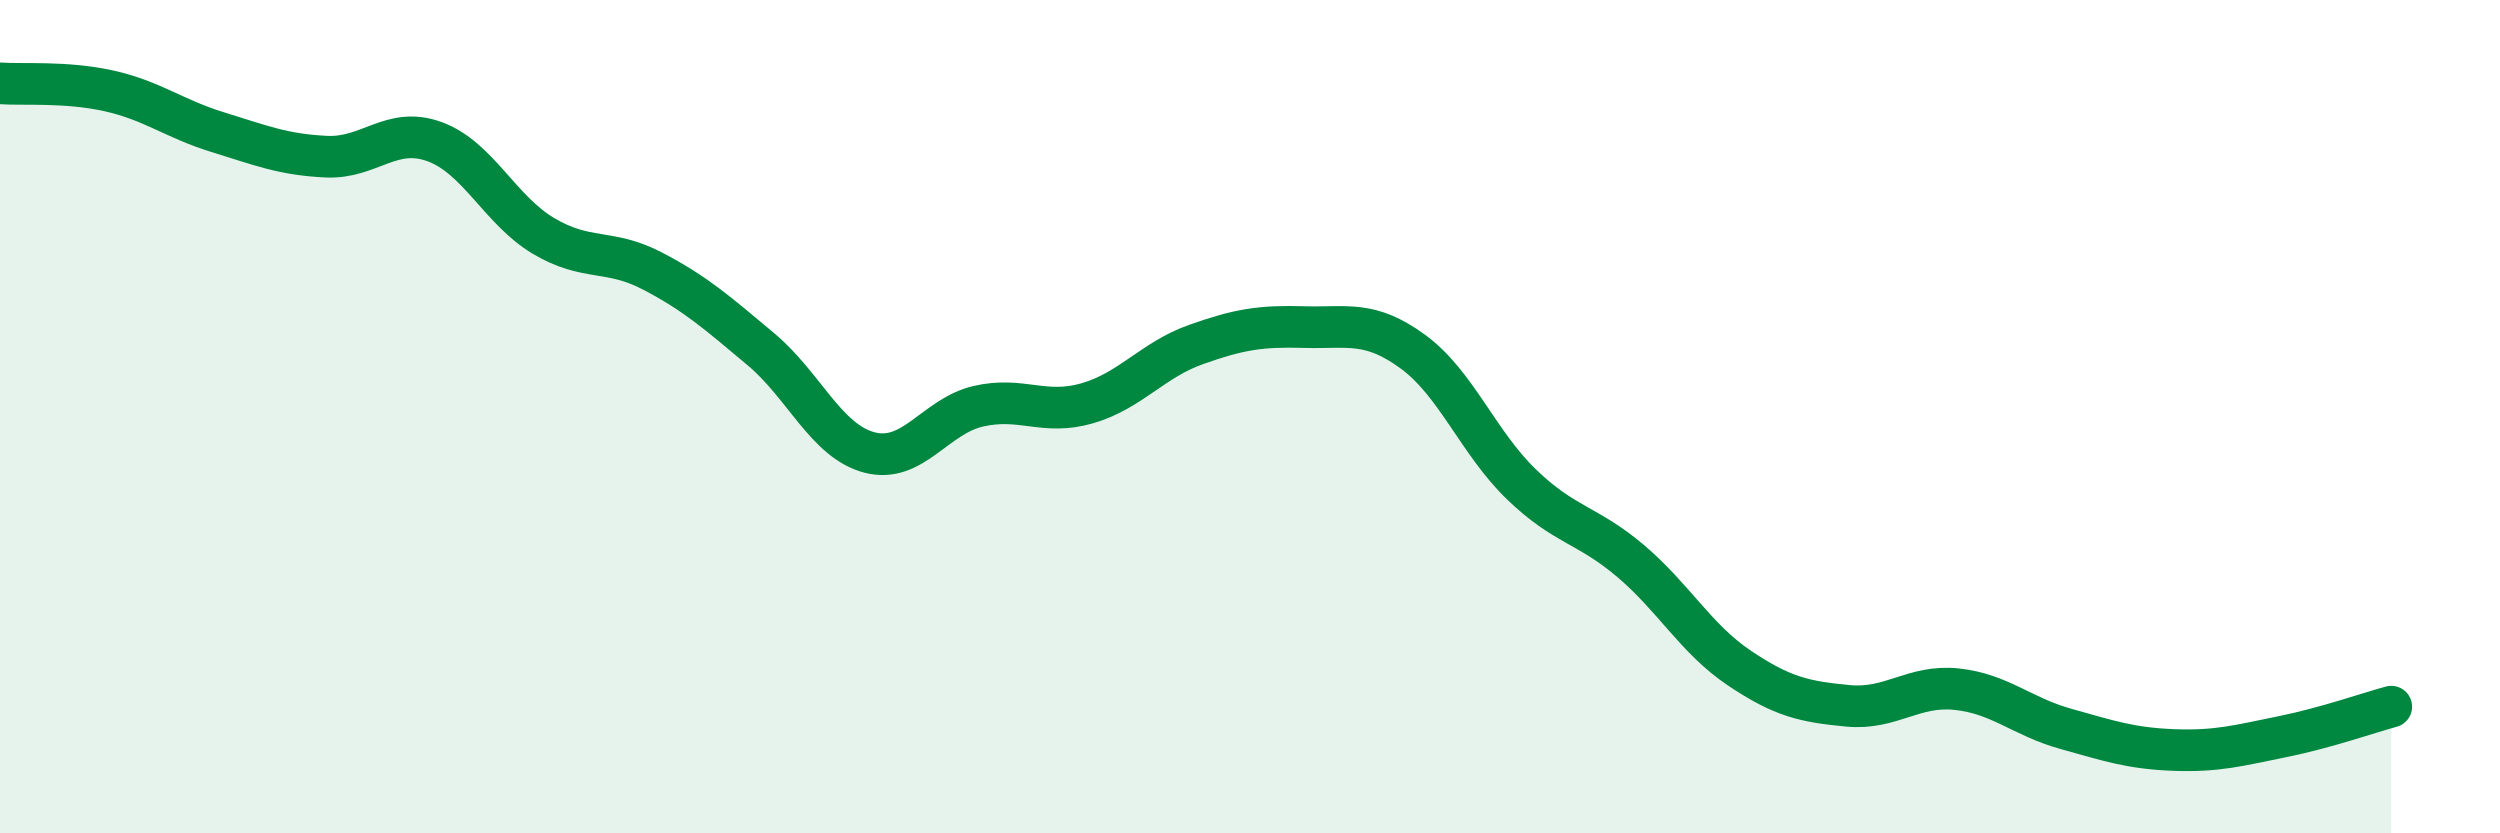 
    <svg width="60" height="20" viewBox="0 0 60 20" xmlns="http://www.w3.org/2000/svg">
      <path
        d="M 0,2 C 0.52,2.04 1.57,1.95 2.61,2.18 C 3.65,2.41 4.18,2.85 5.22,3.17 C 6.26,3.49 6.79,3.71 7.83,3.76 C 8.87,3.81 9.39,3.02 10.43,3.4 C 11.47,3.78 12,5.04 13.04,5.66 C 14.08,6.28 14.61,5.96 15.65,6.5 C 16.69,7.04 17.22,7.51 18.26,8.38 C 19.3,9.25 19.83,10.59 20.87,10.86 C 21.91,11.13 22.44,9.99 23.48,9.75 C 24.52,9.51 25.05,9.98 26.09,9.68 C 27.13,9.38 27.66,8.64 28.7,8.27 C 29.74,7.9 30.26,7.82 31.3,7.85 C 32.34,7.88 32.87,7.68 33.91,8.44 C 34.95,9.2 35.48,10.63 36.52,11.63 C 37.56,12.63 38.09,12.58 39.13,13.46 C 40.17,14.34 40.7,15.33 41.74,16.03 C 42.78,16.73 43.31,16.84 44.35,16.94 C 45.39,17.04 45.92,16.43 46.96,16.54 C 48,16.65 48.53,17.2 49.57,17.49 C 50.61,17.78 51.13,17.96 52.17,18 C 53.21,18.04 53.74,17.89 54.78,17.68 C 55.82,17.47 56.87,17.1 57.39,16.96L57.39 20L0 20Z"
        fill="#008740"
        opacity="0.1"
        stroke-linecap="round"
        stroke-linejoin="round"
      />
      <path
        d="M 0,2 C 0.52,2.04 1.57,1.95 2.61,2.18 C 3.65,2.41 4.18,2.85 5.22,3.17 C 6.26,3.49 6.79,3.71 7.83,3.76 C 8.87,3.81 9.39,3.02 10.43,3.4 C 11.47,3.78 12,5.04 13.04,5.66 C 14.08,6.28 14.61,5.96 15.65,6.5 C 16.69,7.04 17.22,7.51 18.26,8.38 C 19.3,9.25 19.83,10.59 20.87,10.86 C 21.91,11.13 22.44,9.99 23.48,9.75 C 24.52,9.51 25.05,9.98 26.09,9.68 C 27.13,9.38 27.66,8.64 28.7,8.27 C 29.74,7.9 30.26,7.82 31.3,7.85 C 32.34,7.88 32.87,7.68 33.91,8.44 C 34.95,9.2 35.48,10.63 36.52,11.63 C 37.56,12.63 38.09,12.58 39.13,13.46 C 40.17,14.34 40.7,15.33 41.74,16.03 C 42.78,16.73 43.31,16.84 44.35,16.94 C 45.39,17.04 45.92,16.43 46.96,16.54 C 48,16.65 48.53,17.2 49.57,17.49 C 50.61,17.78 51.13,17.96 52.17,18 C 53.21,18.04 53.74,17.89 54.78,17.68 C 55.82,17.47 56.87,17.1 57.39,16.96"
        stroke="#008740"
        stroke-width="1"
        fill="none"
        stroke-linecap="round"
        stroke-linejoin="round"
      />
    </svg>
  